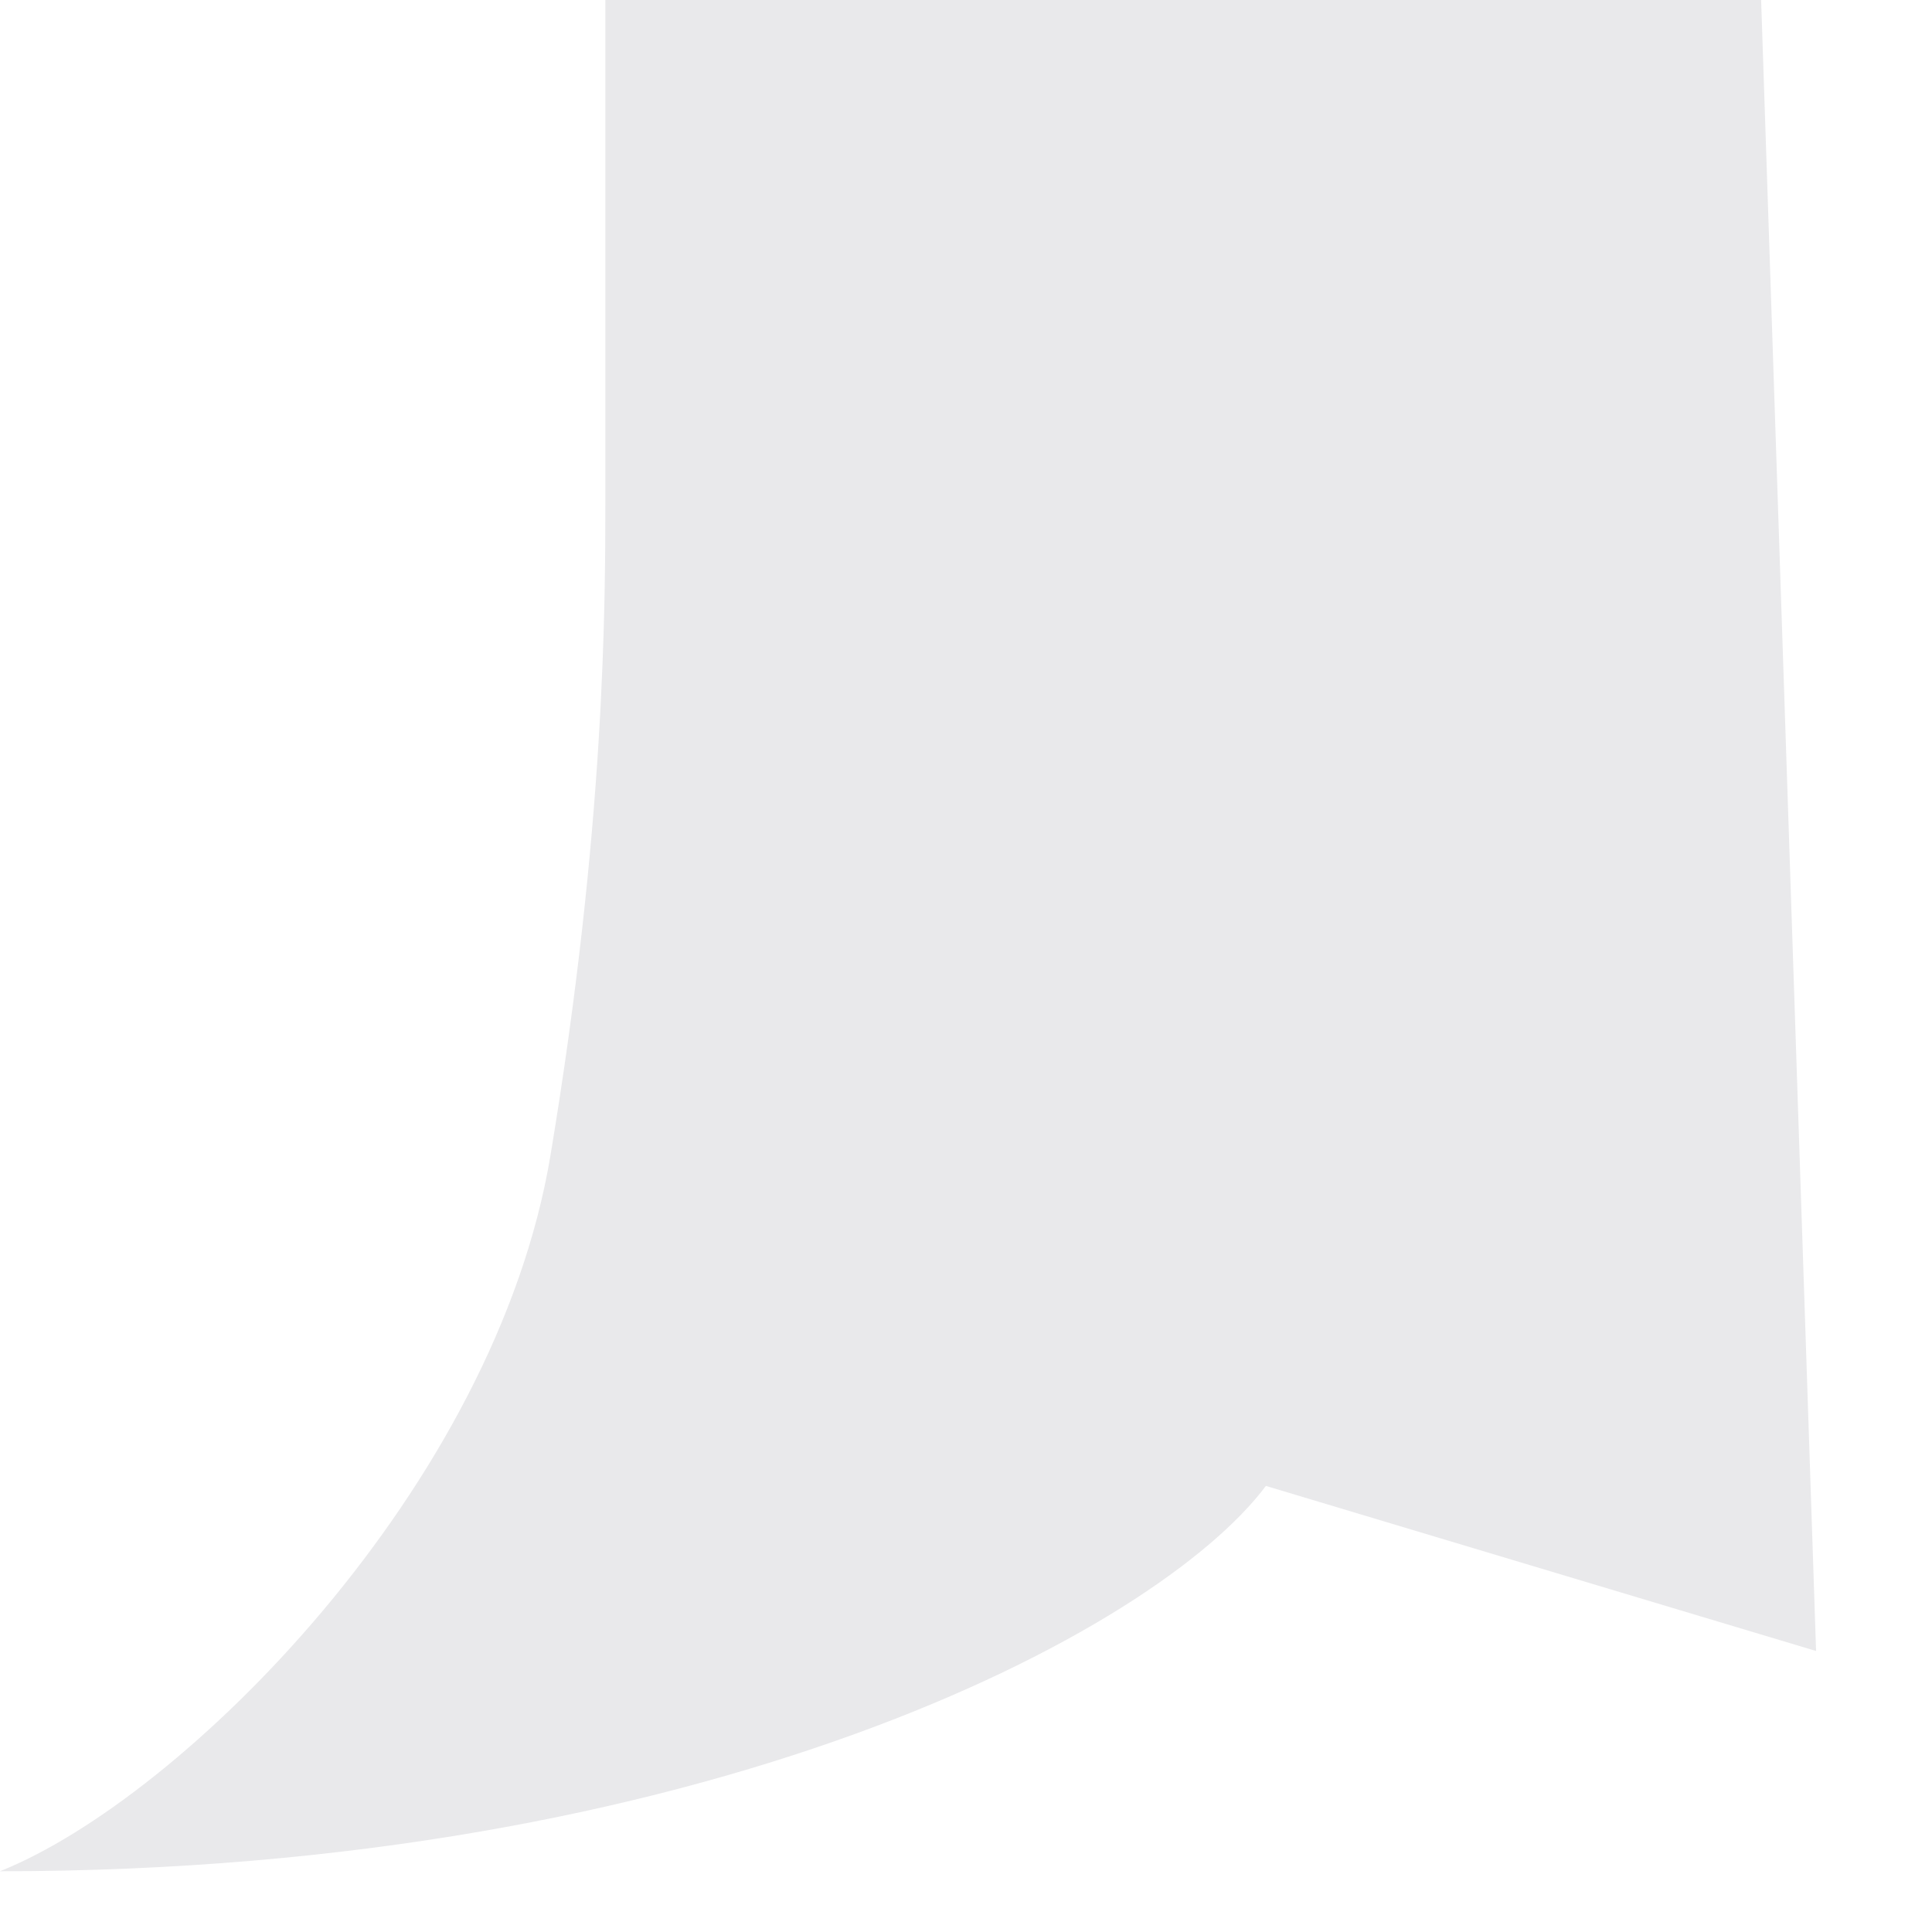 <?xml version="1.0" encoding="utf-8"?>
<svg xmlns="http://www.w3.org/2000/svg" fill="none" height="100%" overflow="visible" preserveAspectRatio="none" style="display: block;" viewBox="0 0 9 9" width="100%">
<path d="M2.564 5.384C2.307 6.926 0.855 8.375 0 8.717C3.282 8.717 5.384 7.606 5.897 6.922L8.46 7.691L8.204 0H2.82V1.025V2.051V2.307C2.82 2.82 2.82 3.846 2.564 5.384Z" fill="#E9E9EB" id="Shape"/>
</svg>